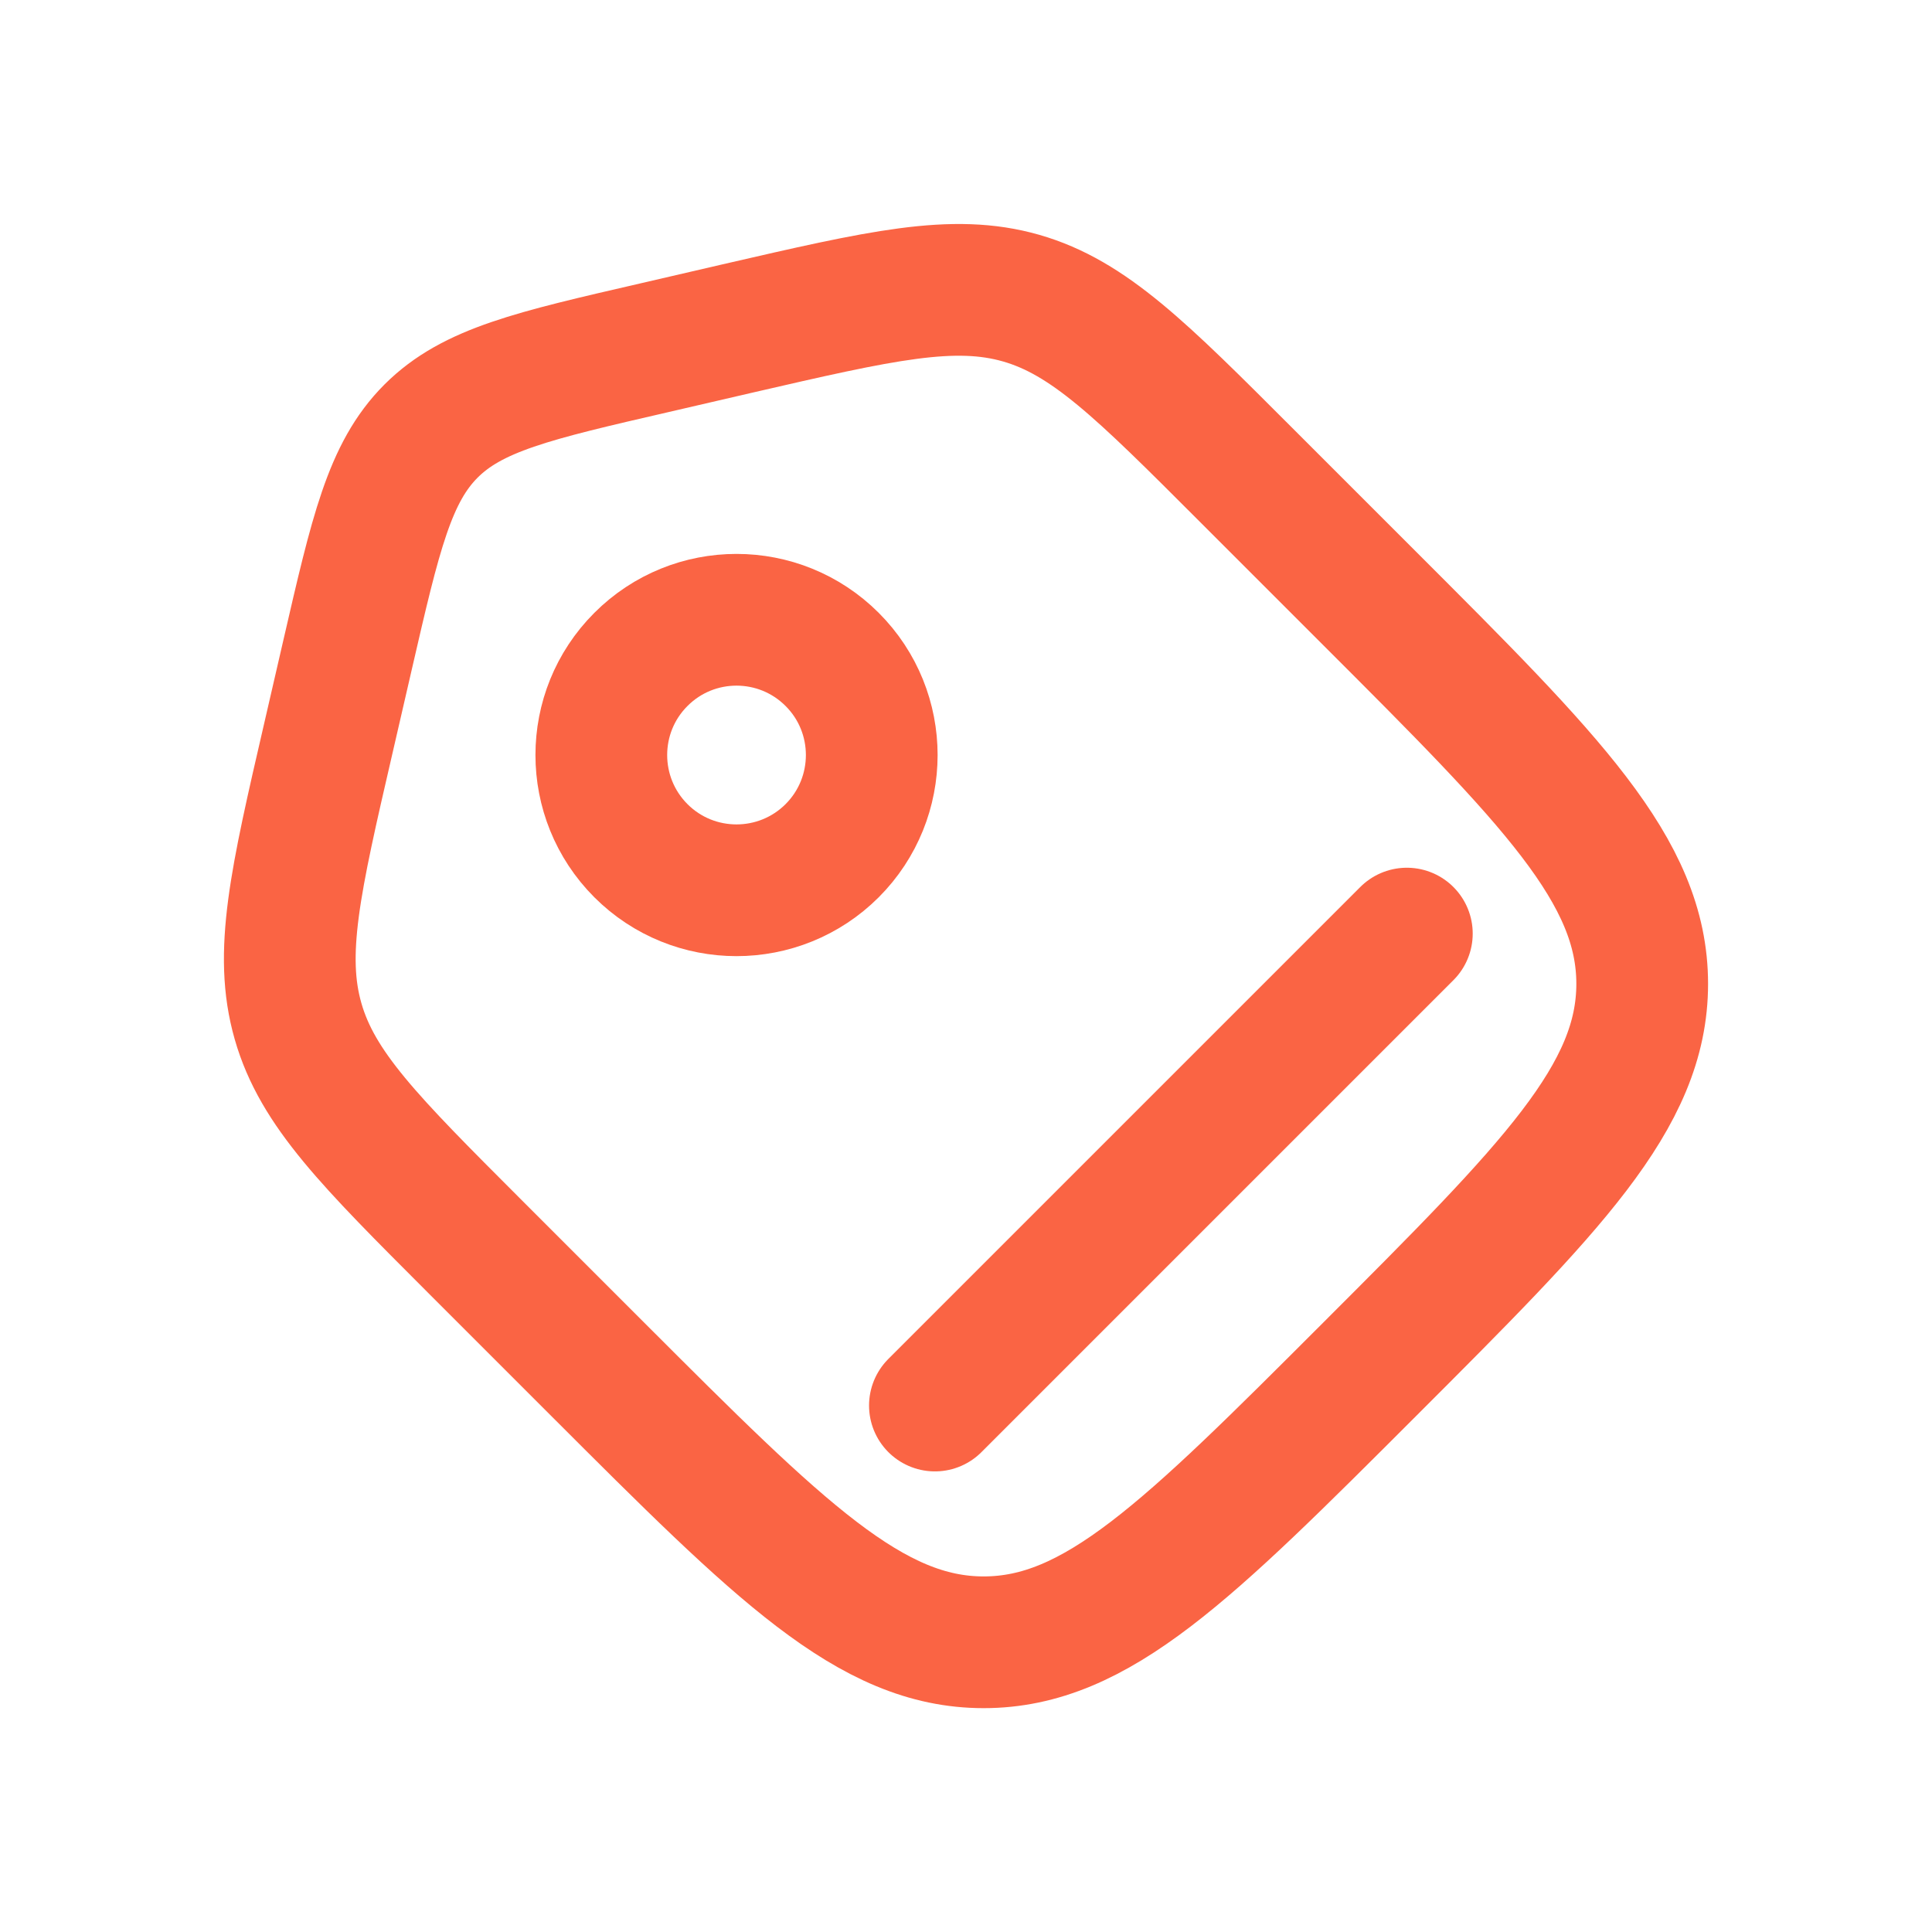 <svg width="22" height="22" viewBox="0 0 22 22" fill="none" xmlns="http://www.w3.org/2000/svg">
<path d="M5.4 14.186C4.211 12.996 3.615 12.402 3.394 11.629C3.173 10.857 3.362 10.037 3.741 8.398L3.959 7.452C4.277 6.072 4.436 5.382 4.908 4.909C5.38 4.437 6.071 4.278 7.451 3.96L8.396 3.741C10.036 3.363 10.856 3.174 11.628 3.395C12.4 3.617 12.995 4.212 14.184 5.402L15.593 6.811C17.665 8.882 18.7 9.917 18.7 11.203C18.7 12.489 17.665 13.524 15.594 15.595C13.523 17.666 12.488 18.701 11.201 18.701C9.915 18.701 8.88 17.666 6.809 15.595L5.4 14.186Z" stroke="#FA6444" stroke-width="1.5"/>
<path d="M9.476 9.687C10.077 9.085 10.077 8.11 9.476 7.509C8.874 6.907 7.899 6.907 7.298 7.509C6.697 8.11 6.697 9.085 7.298 9.687C7.899 10.288 8.874 10.288 9.476 9.687Z" stroke="#FA6444" stroke-width="1.5"/>
<path d="M10.646 16.005L16.02 10.631" stroke="#FA6444" stroke-width="1.5" stroke-linecap="round"/>
</svg>
